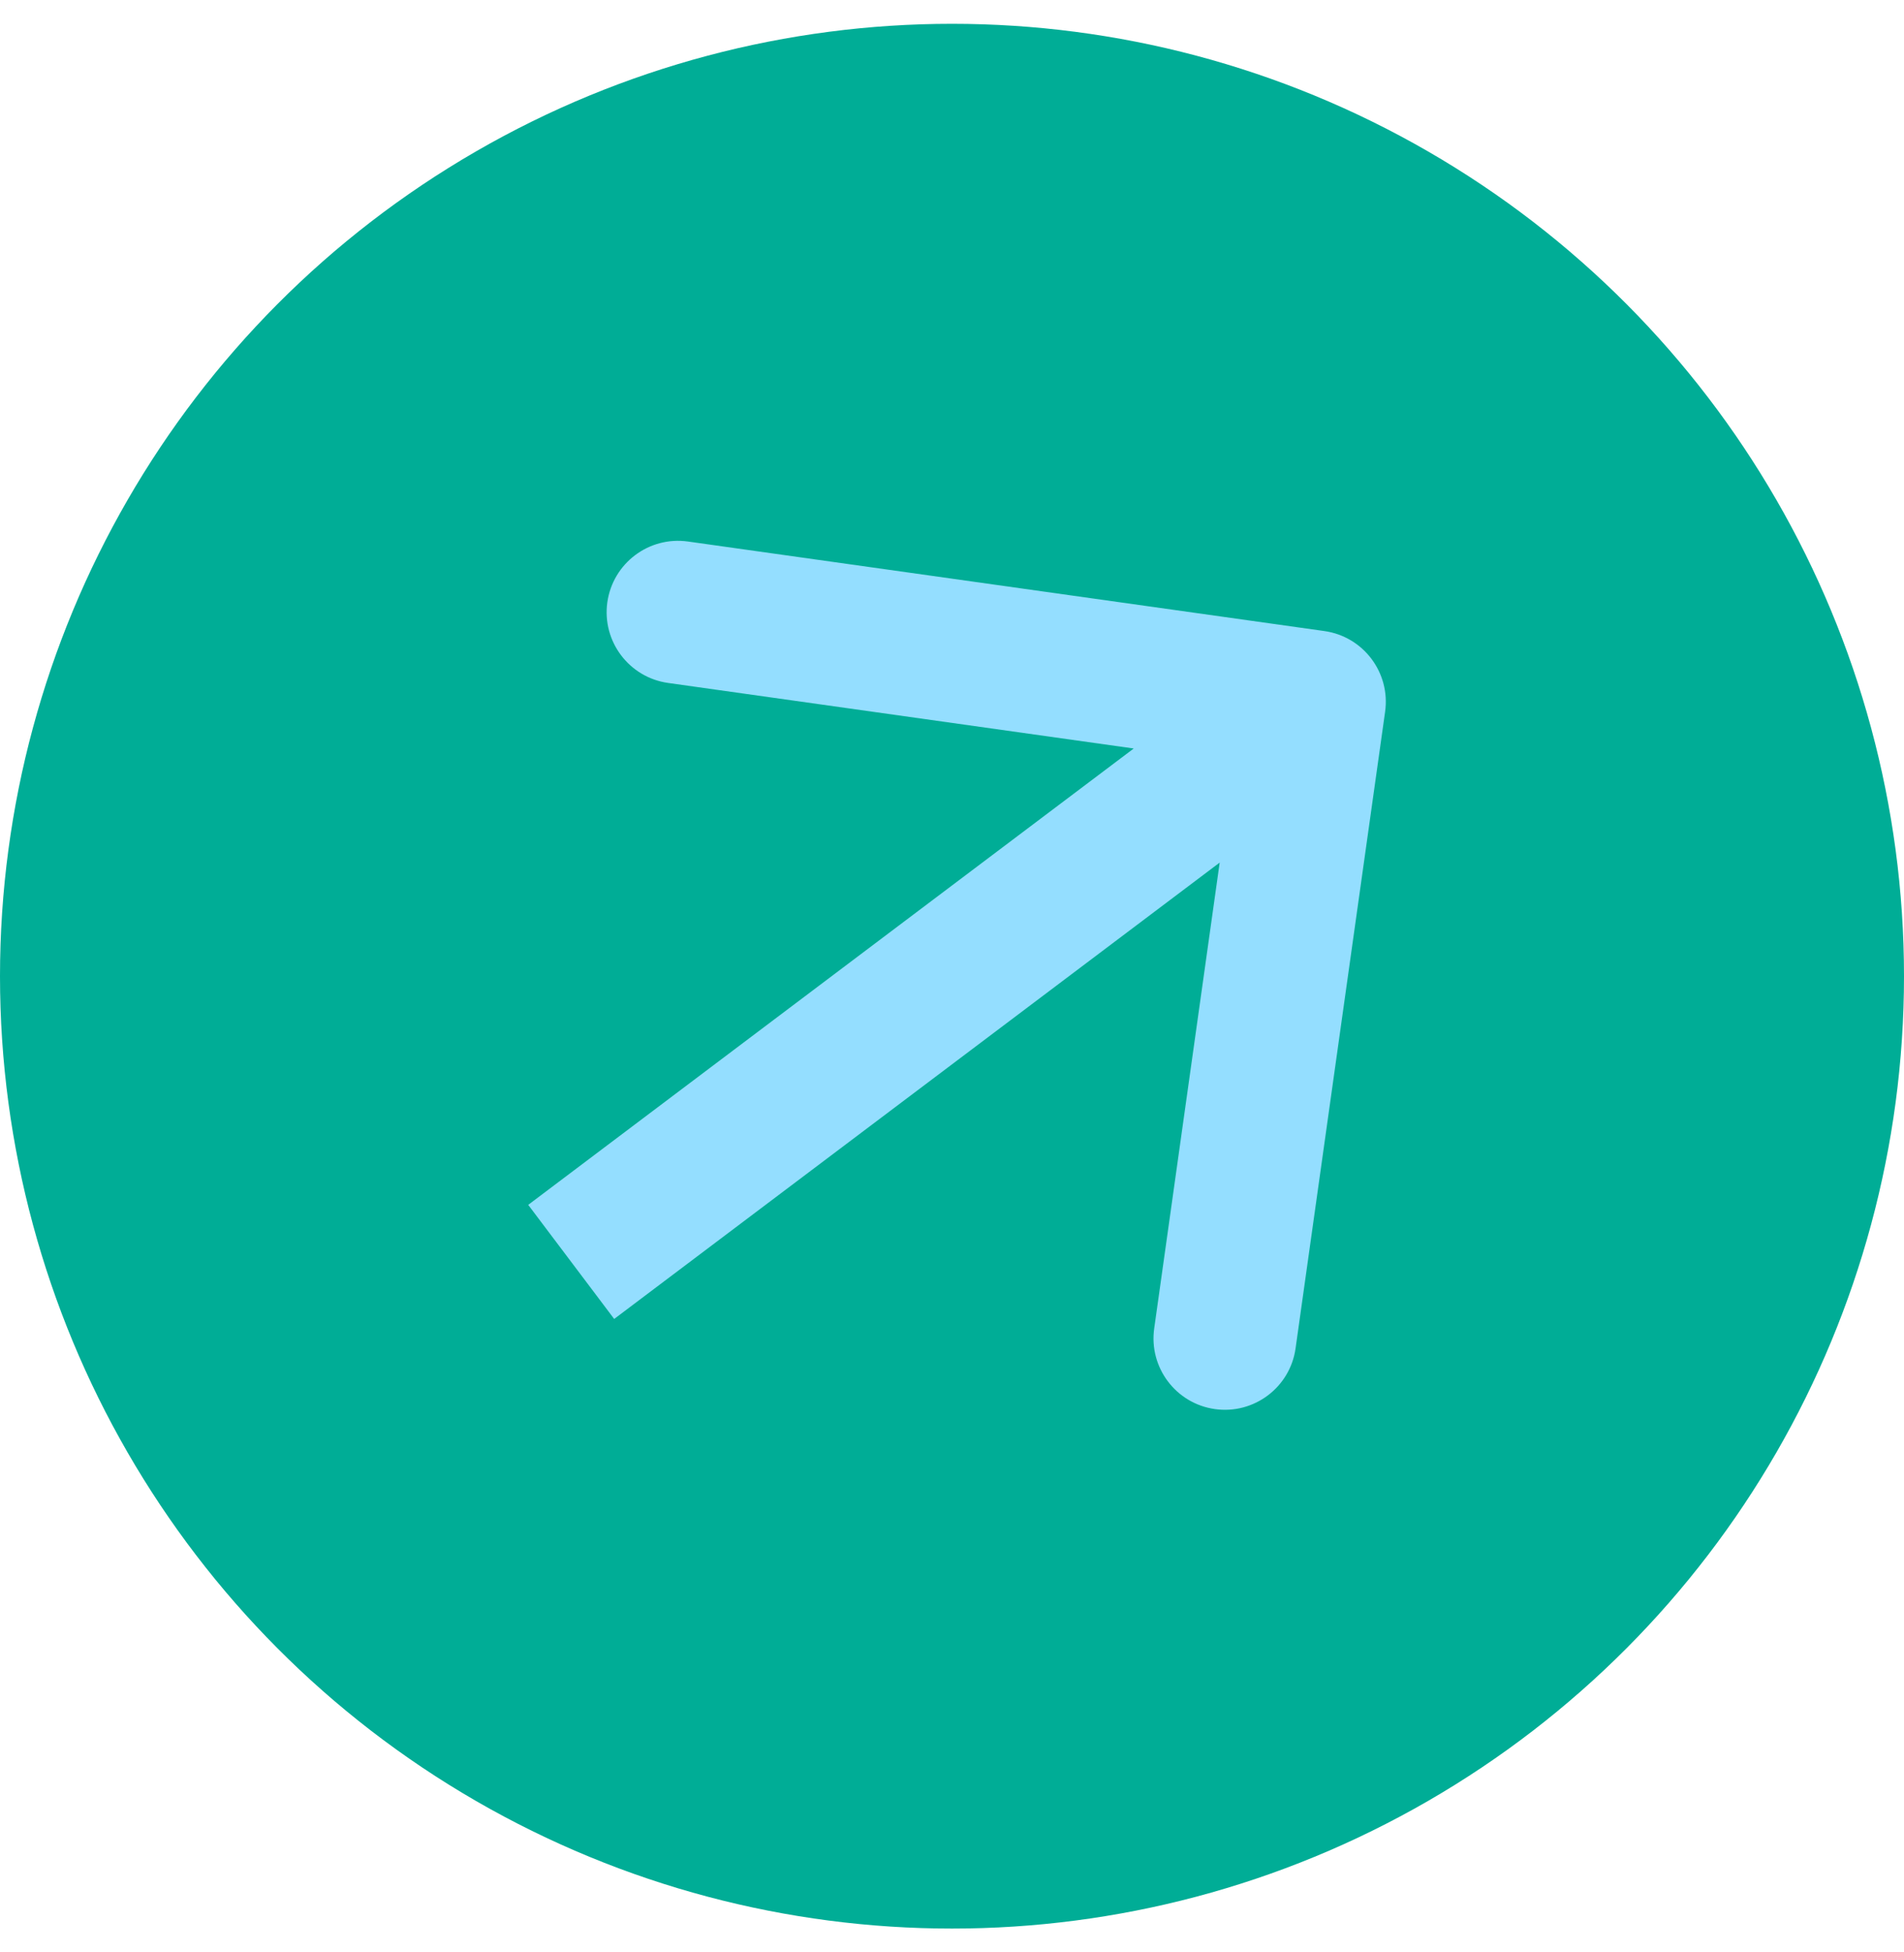 <svg xmlns="http://www.w3.org/2000/svg" width="40" height="41" viewBox="0 0 40 41" fill="none"><circle cx="20" cy="20.5" r="20" fill="#00AD96"></circle><path d="M29.099 14.946C29.214 14.126 28.642 13.367 27.822 13.252L14.454 11.372C13.633 11.256 12.875 11.828 12.759 12.648C12.644 13.468 13.216 14.227 14.036 14.342L25.919 16.014L24.248 27.897C24.132 28.717 24.704 29.476 25.524 29.591C26.344 29.706 27.103 29.135 27.218 28.315L29.099 14.946ZM12.903 27.698L28.516 15.935L26.711 13.539L11.097 25.302L12.903 27.698Z" fill="#94DEFF"></path></svg>